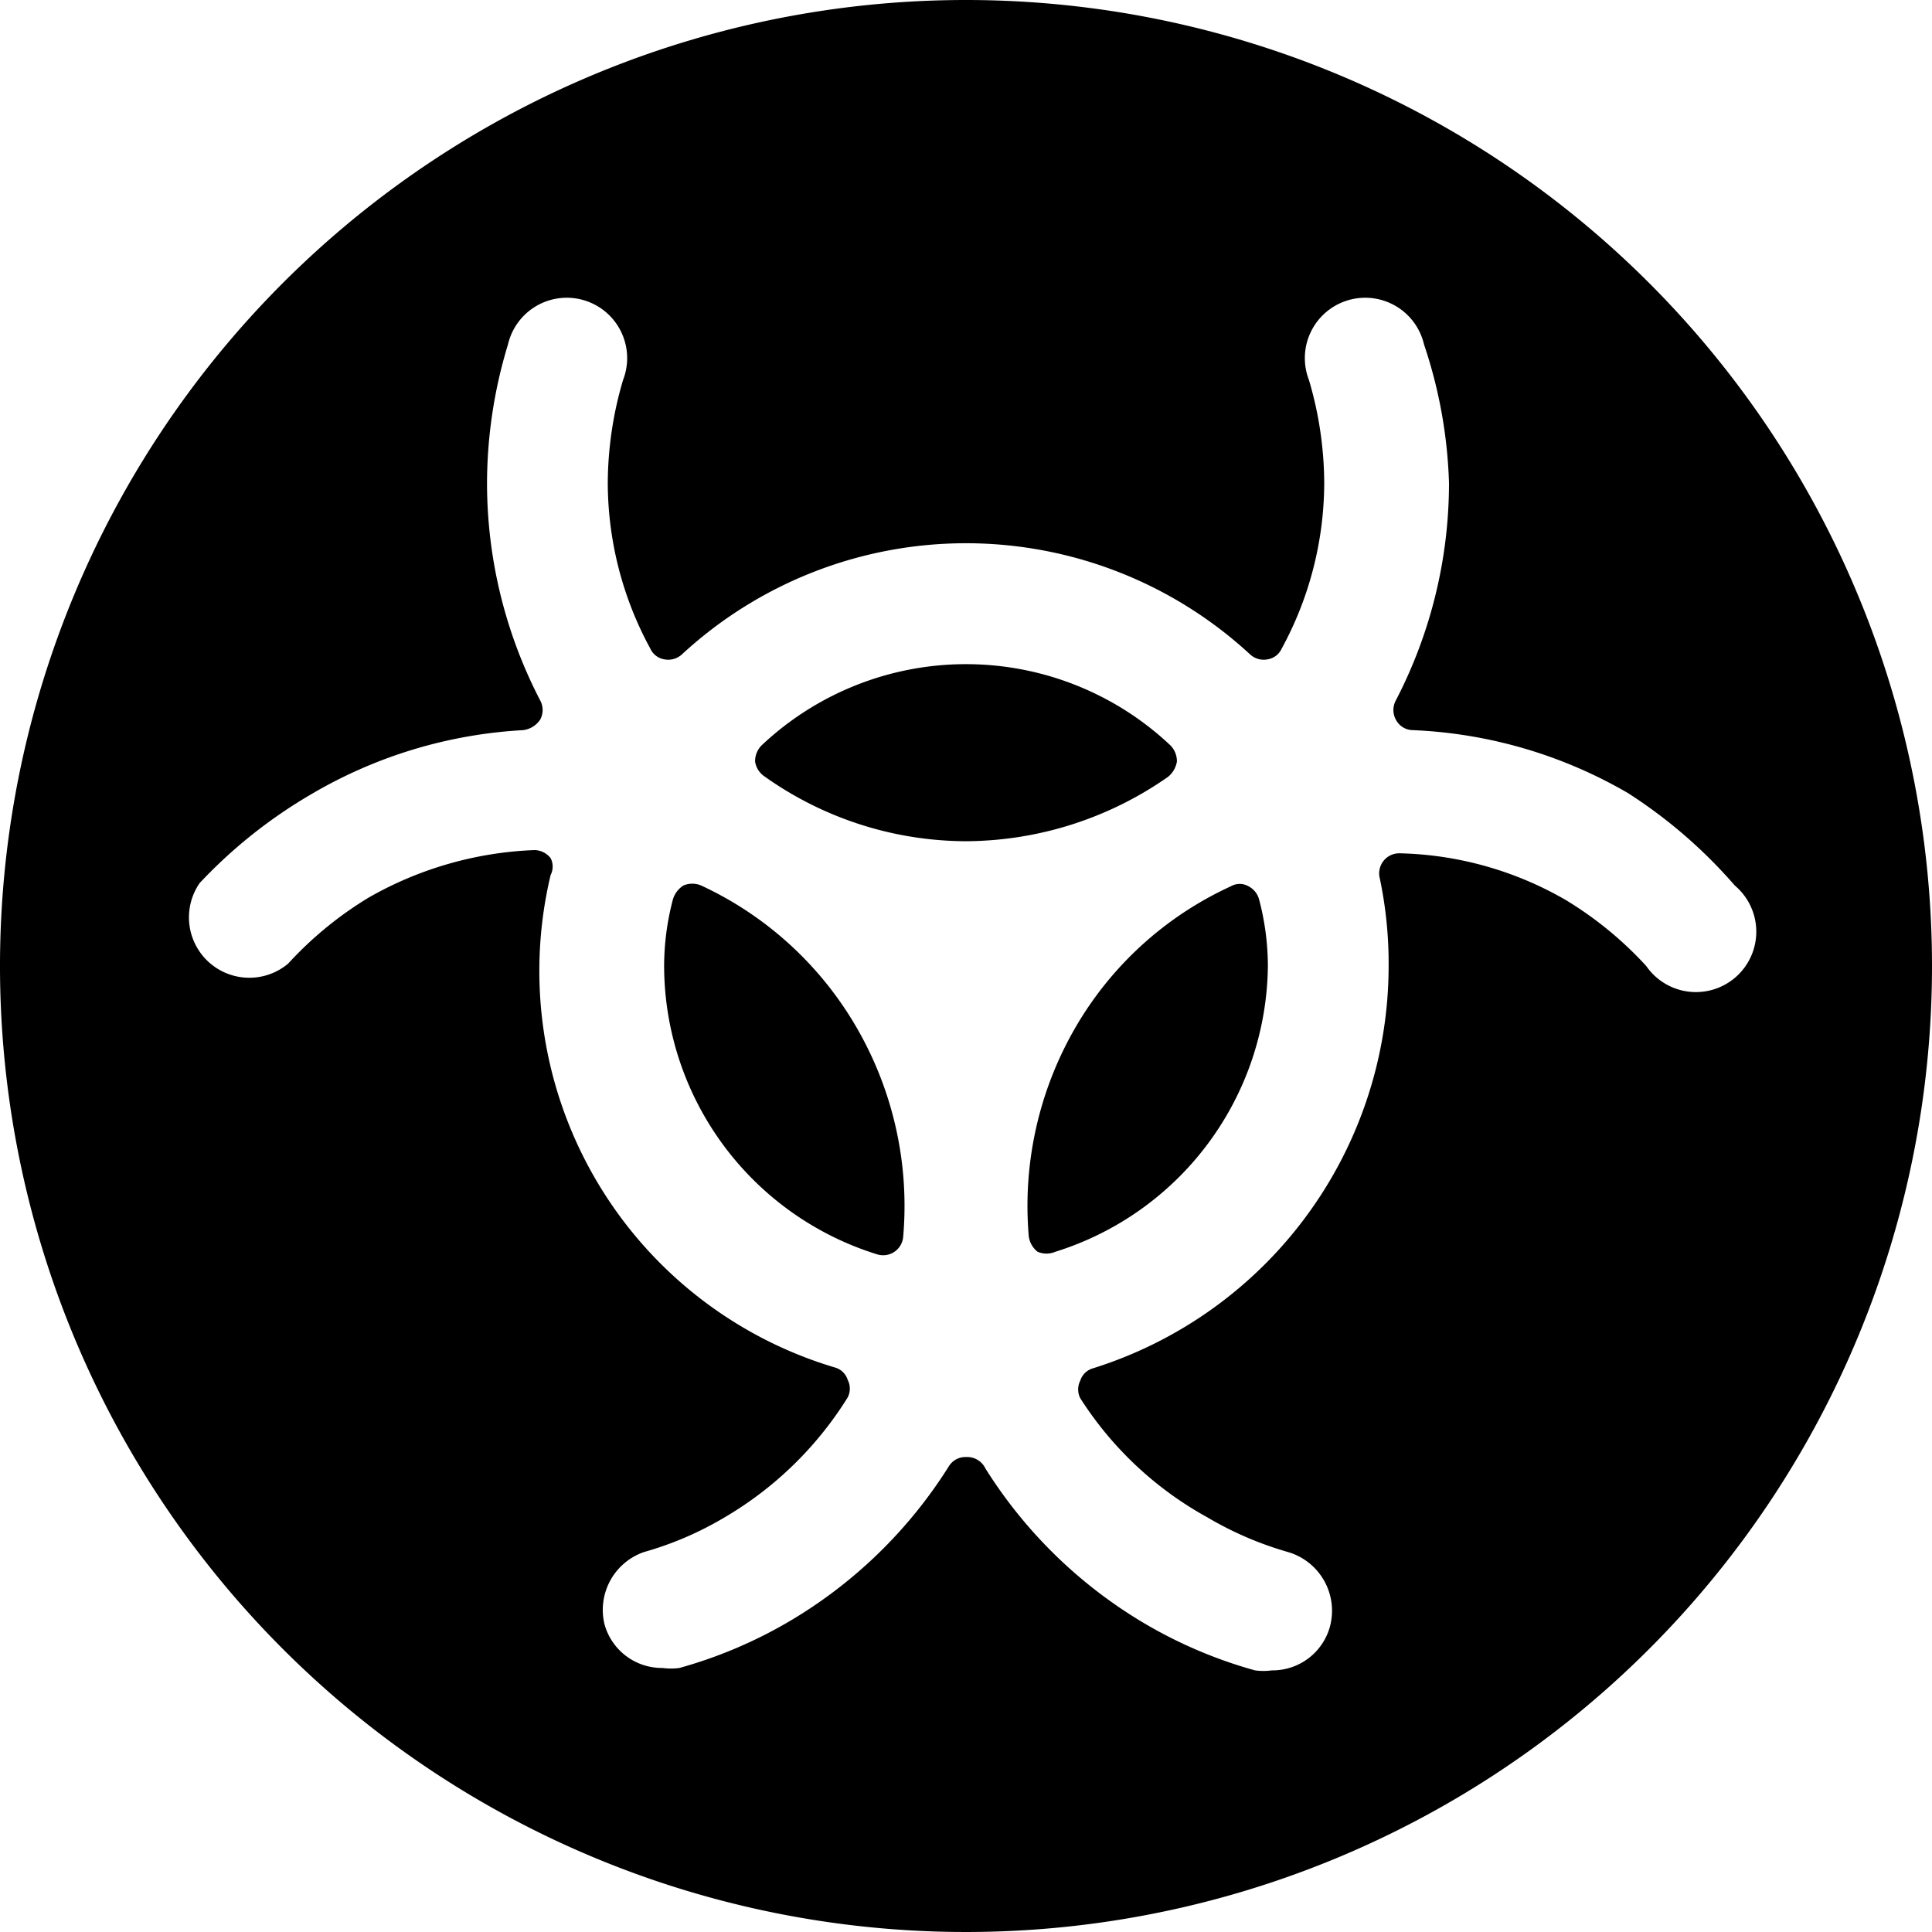 <svg xmlns="http://www.w3.org/2000/svg" viewBox="0 0 24 24"><g><path d="M10.65 12.78A4.34 4.34 0 0 0 8.71 11a0.28 0.28 0 0 0 -0.22 0 0.31 0.31 0 0 0 -0.13 0.17 3.26 3.26 0 0 0 -0.11 0.83 3.76 3.76 0 0 0 2.64 3.58 0.25 0.25 0 0 0 0.33 -0.22 4.42 4.42 0 0 0 -0.57 -2.58Z" fill="#000000" stroke-width="1"></path><path d="M12 10.45a4.41 4.41 0 0 0 2.51 -0.8 0.31 0.31 0 0 0 0.11 -0.19 0.28 0.28 0 0 0 -0.08 -0.2 3.7 3.7 0 0 0 -5.08 0 0.28 0.28 0 0 0 -0.08 0.2 0.27 0.27 0 0 0 0.11 0.18 4.34 4.34 0 0 0 2.51 0.81Z" fill="#000000" stroke-width="1"></path><path d="M13.35 12.78a4.42 4.42 0 0 0 -0.57 2.58 0.29 0.29 0 0 0 0.11 0.19 0.28 0.28 0 0 0 0.22 0A3.76 3.76 0 0 0 15.75 12a3.26 3.26 0 0 0 -0.11 -0.83 0.26 0.26 0 0 0 -0.13 -0.16 0.22 0.22 0 0 0 -0.22 0 4.3 4.3 0 0 0 -1.94 1.77Z" fill="#000000" stroke-width="1"></path><path d="M12 0a12 12 0 1 0 12 12A12 12 0 0 0 12 0Zm8.45 12a4.54 4.54 0 0 0 -1 -0.82 4.31 4.31 0 0 0 -2.06 -0.58 0.25 0.25 0 0 0 -0.2 0.09 0.25 0.25 0 0 0 -0.05 0.22 5.12 5.12 0 0 1 0.11 1.09 5.24 5.24 0 0 1 -3.68 5 0.23 0.23 0 0 0 -0.15 0.15 0.24 0.24 0 0 0 0 0.22A4.37 4.37 0 0 0 15 18.85a4.27 4.27 0 0 0 1 0.43 0.76 0.76 0 0 1 0.52 0.93 0.74 0.74 0 0 1 -0.72 0.54 0.76 0.76 0 0 1 -0.21 0 5.7 5.7 0 0 1 -1.35 -0.57 5.84 5.84 0 0 1 -2 -1.94 0.25 0.25 0 0 0 -0.24 -0.14 0.24 0.24 0 0 0 -0.21 0.11 5.84 5.84 0 0 1 -2 1.94 5.7 5.7 0 0 1 -1.35 0.57 0.76 0.76 0 0 1 -0.21 0 0.74 0.74 0 0 1 -0.72 -0.54 0.76 0.76 0 0 1 0.49 -0.9 4.17 4.17 0 0 0 1 -0.43 4.45 4.45 0 0 0 1.53 -1.49 0.24 0.24 0 0 0 0 -0.22 0.23 0.23 0 0 0 -0.15 -0.15 5.14 5.14 0 0 1 -3.54 -6.12 0.23 0.23 0 0 0 0 -0.21 0.26 0.26 0 0 0 -0.2 -0.1 4.49 4.49 0 0 0 -2.06 0.59 4.54 4.54 0 0 0 -1 0.82 0.75 0.75 0 0 1 -1.1 -1 6.13 6.13 0 0 1 1.38 -1.1 5.81 5.81 0 0 1 2.64 -0.8 0.3 0.3 0 0 0 0.21 -0.13 0.25 0.25 0 0 0 0 -0.24A5.86 5.86 0 0 1 6.05 6a5.93 5.93 0 0 1 0.26 -1.72 0.75 0.75 0 1 1 1.43 0.44A4.56 4.56 0 0 0 7.55 6a4.32 4.32 0 0 0 0.53 2.06 0.23 0.23 0 0 0 0.17 0.13 0.25 0.25 0 0 0 0.22 -0.06 5.2 5.2 0 0 1 7.06 0 0.25 0.25 0 0 0 0.22 0.06 0.23 0.23 0 0 0 0.17 -0.13A4.32 4.32 0 0 0 16.45 6a4.56 4.56 0 0 0 -0.19 -1.28 0.75 0.75 0 1 1 1.43 -0.44A5.93 5.93 0 0 1 18 6a5.86 5.86 0 0 1 -0.66 2.7 0.25 0.25 0 0 0 0 0.24 0.24 0.24 0 0 0 0.21 0.13 5.79 5.79 0 0 1 2.67 0.78A6.13 6.13 0 0 1 21.55 11a0.75 0.75 0 1 1 -1.1 1Z" fill="#000000" stroke-width="1"></path></g></svg>